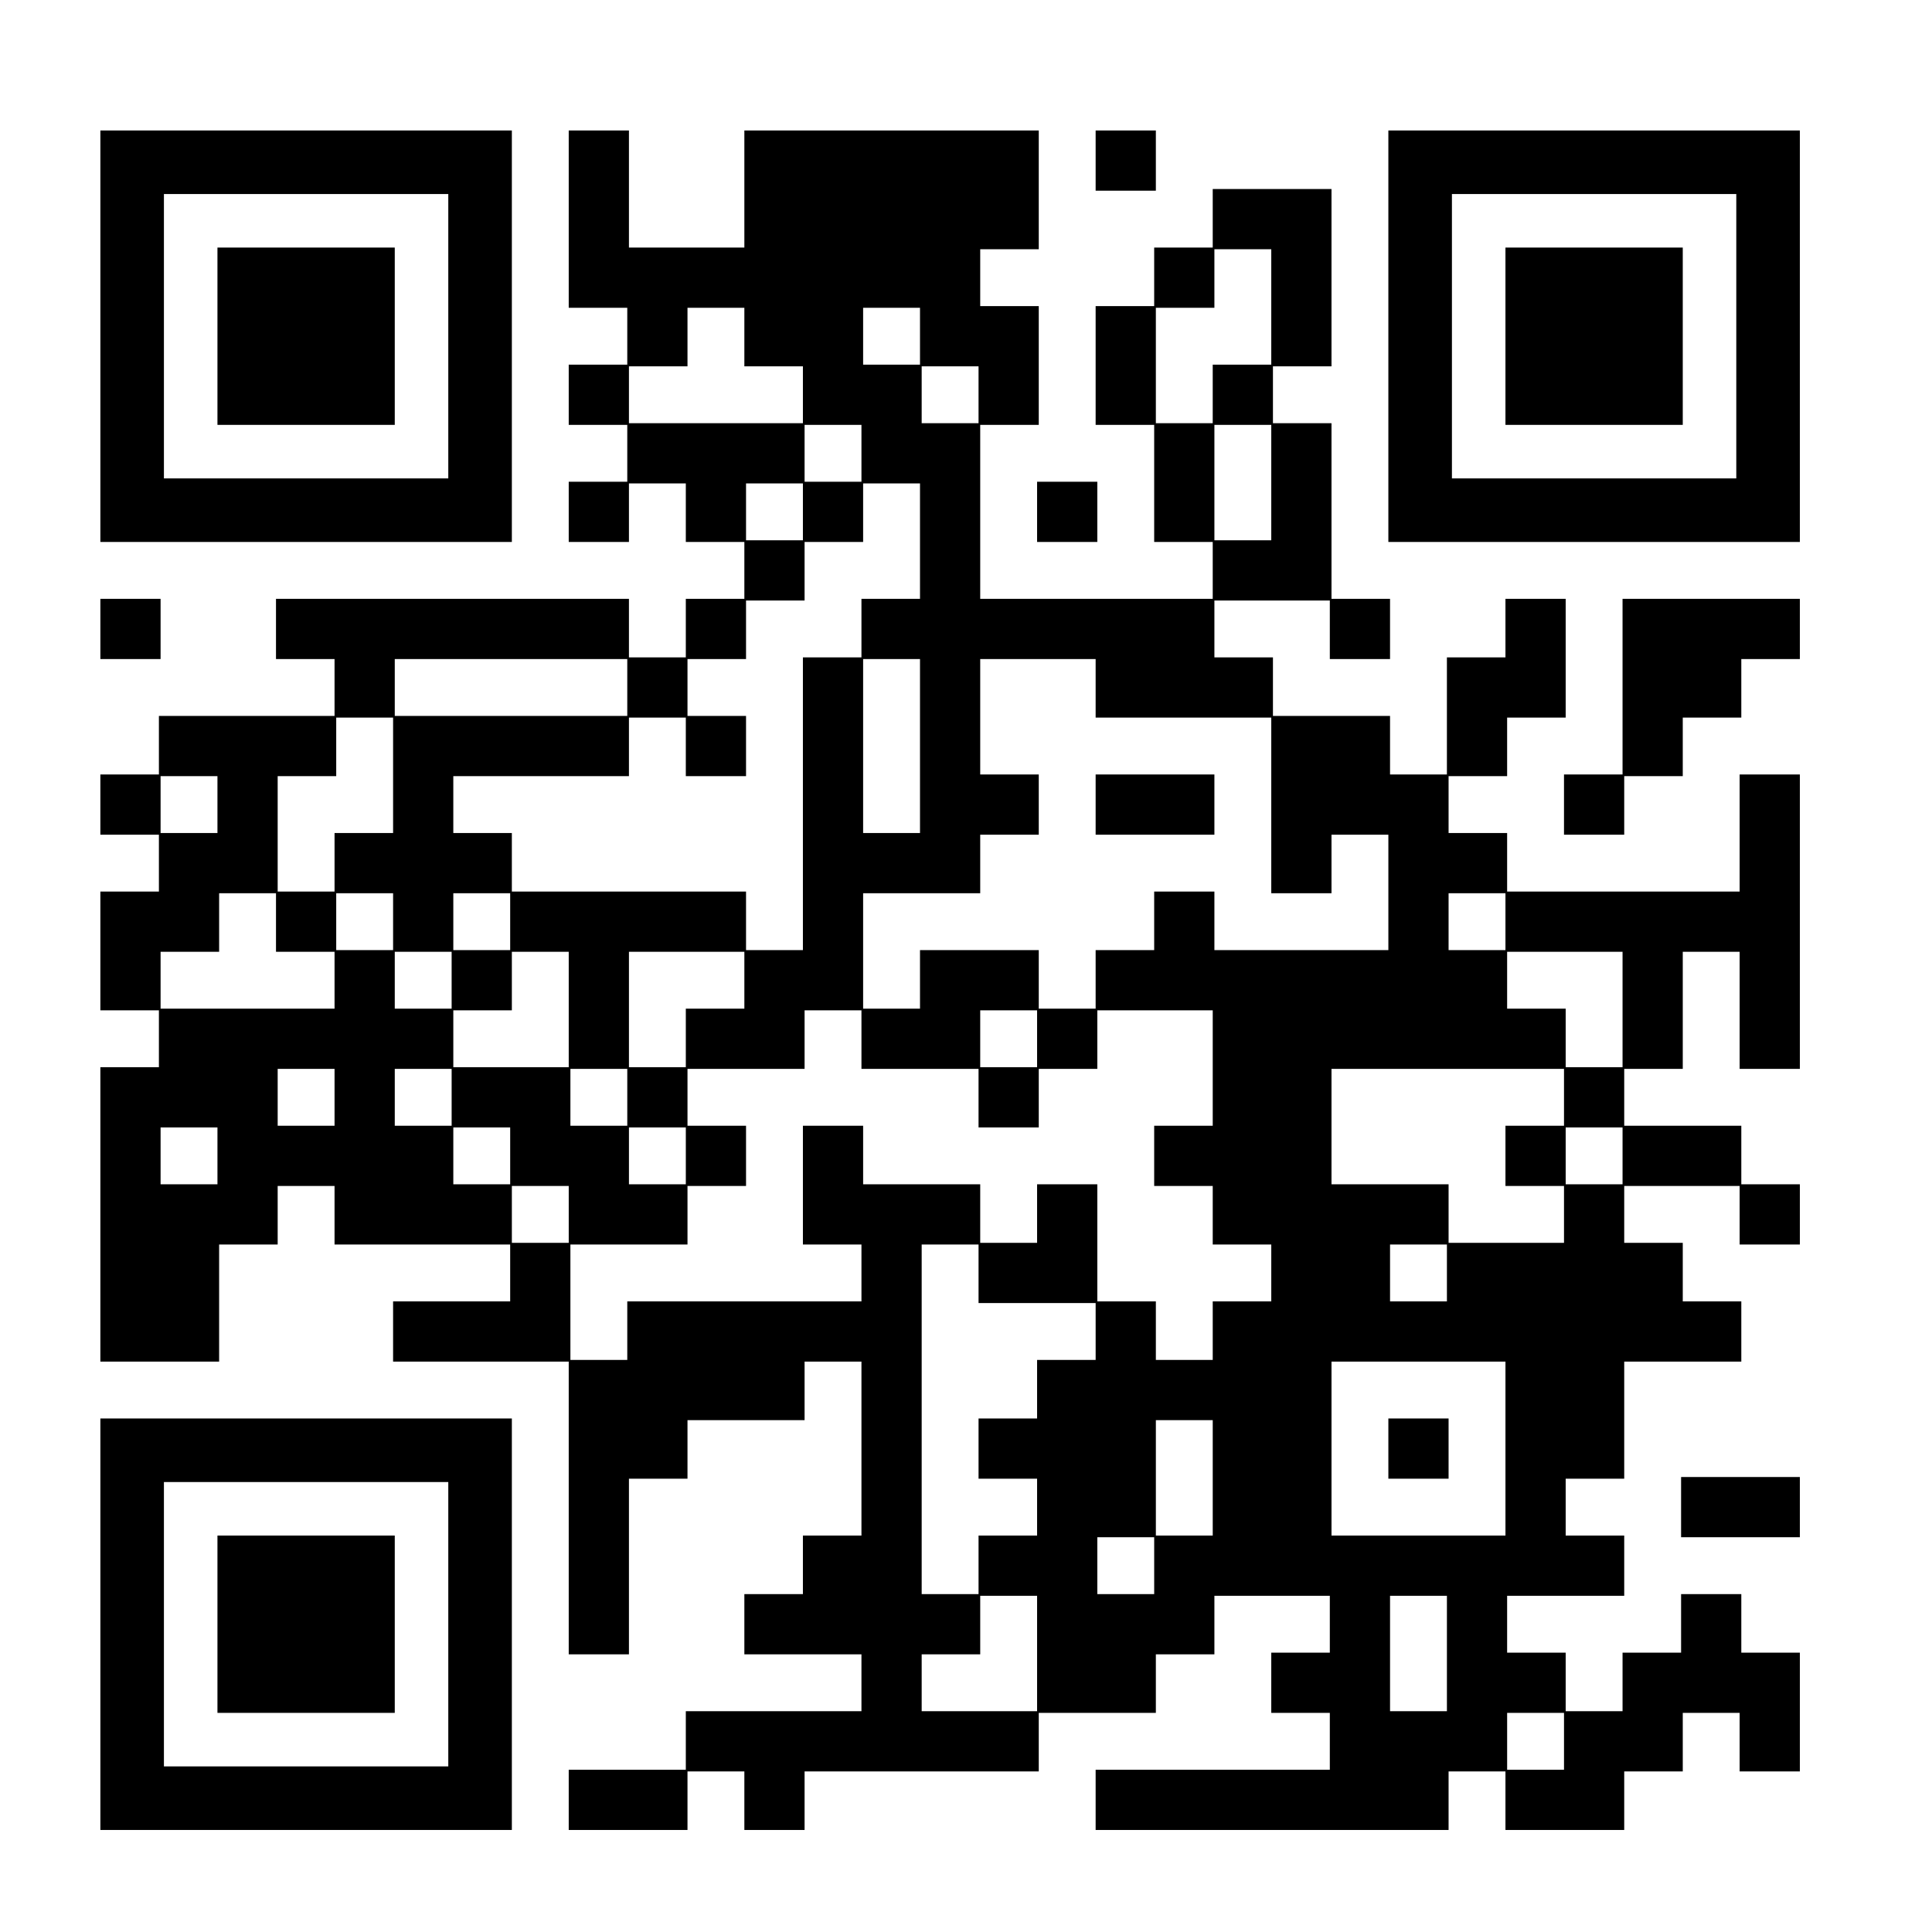 <?xml version="1.0" encoding="UTF-8" standalone="yes"?>
<svg version="1.0" xmlns="http://www.w3.org/2000/svg" width="1155" height="1155" viewBox="0 0 1155 1155" preserveAspectRatio="xMidYMid meet">
  <g transform="translate(0,1155) scale(0.1,-0.1)" fill="#000000" stroke="none">
    <path d="M600 9540 l0 -1230 1230 0 1230 0 0 1230 0 1230 -1230 0 -1230 0 0
-1230z m2080 0 l0 -850 -850 0 -850 0 0 850 0 850 850 0 850 0 0 -850z"/>
    <path d="M1300 9540 l0 -530 530 0 530 0 0 530 0 530 -530 0 -530 0 0 -530z"/>
    <path d="M3400 10240 l0 -530 175 0 175 0 0 -170 0 -170 -175 0 -175 0 0 -180
0 -180 175 0 175 0 0 -170 0 -170 -175 0 -175 0 0 -180 0 -180 180 0 180 0 0
175 0 175 170 0 170 0 0 -175 0 -175 175 0 175 0 0 -170 0 -170 -175 0 -175 0
0 -175 0 -175 -170 0 -170 0 0 175 0 175 -1055 0 -1055 0 0 -180 0 -180 175 0
175 0 0 -170 0 -170 -525 0 -525 0 0 -175 0 -175 -175 0 -175 0 0 -180 0 -180
175 0 175 0 0 -170 0 -170 -175 0 -175 0 0 -355 0 -355 175 0 175 0 0 -170 0
-170 -175 0 -175 0 0 -880 0 -880 355 0 355 0 0 350 0 350 175 0 175 0 0 175
0 175 170 0 170 0 0 -175 0 -175 525 0 525 0 0 -170 0 -170 -350 0 -350 0 0
-180 0 -180 525 0 525 0 0 -875 0 -875 180 0 180 0 0 525 0 525 175 0 175 0 0
175 0 175 350 0 350 0 0 175 0 175 170 0 170 0 0 -520 0 -520 -175 0 -175 0 0
-175 0 -175 -175 0 -175 0 0 -180 0 -180 350 0 350 0 0 -170 0 -170 -525 0
-525 0 0 -175 0 -175 -350 0 -350 0 0 -180 0 -180 355 0 355 0 0 175 0 175
170 0 170 0 0 -175 0 -175 180 0 180 0 0 175 0 175 700 0 700 0 0 175 0 175
350 0 350 0 0 175 0 175 175 0 175 0 0 175 0 175 345 0 345 0 0 -170 0 -170
-175 0 -175 0 0 -180 0 -180 175 0 175 0 0 -170 0 -170 -700 0 -700 0 0 -180
0 -180 1055 0 1055 0 0 175 0 175 170 0 170 0 0 -175 0 -175 355 0 355 0 0
175 0 175 175 0 175 0 0 175 0 175 170 0 170 0 0 -175 0 -175 180 0 180 0 0
355 0 355 -175 0 -175 0 0 175 0 175 -180 0 -180 0 0 -175 0 -175 -175 0 -175
0 0 -175 0 -175 -170 0 -170 0 0 175 0 175 -175 0 -175 0 0 170 0 170 350 0
350 0 0 180 0 180 -175 0 -175 0 0 170 0 170 175 0 175 0 0 350 0 350 350 0
350 0 0 180 0 180 -175 0 -175 0 0 175 0 175 -175 0 -175 0 0 170 0 170 345 0
345 0 0 -175 0 -175 180 0 180 0 0 180 0 180 -175 0 -175 0 0 175 0 175 -350
0 -350 0 0 170 0 170 175 0 175 0 0 350 0 350 170 0 170 0 0 -350 0 -350 180
0 180 0 0 880 0 880 -180 0 -180 0 0 -350 0 -350 -695 0 -695 0 0 175 0 175
-175 0 -175 0 0 170 0 170 175 0 175 0 0 175 0 175 175 0 175 0 0 355 0 355
-180 0 -180 0 0 -175 0 -175 -175 0 -175 0 0 -350 0 -350 -170 0 -170 0 0 175
0 175 -350 0 -350 0 0 175 0 175 -175 0 -175 0 0 170 0 170 345 0 345 0 0
-175 0 -175 180 0 180 0 0 180 0 180 -175 0 -175 0 0 525 0 525 -175 0 -175 0
0 170 0 170 175 0 175 0 0 530 0 530 -355 0 -355 0 0 -175 0 -175 -175 0 -175
0 0 -175 0 -175 -175 0 -175 0 0 -355 0 -355 175 0 175 0 0 -350 0 -350 175 0
175 0 0 -170 0 -170 -695 0 -695 0 0 520 0 520 175 0 175 0 0 355 0 355 -175
0 -175 0 0 170 0 170 175 0 175 0 0 355 0 355 -880 0 -880 0 0 -350 0 -350
-345 0 -345 0 0 350 0 350 -180 0 -180 0 0 -530z m4200 -525 l0 -345 -175 0
-175 0 0 -175 0 -175 -170 0 -170 0 0 345 0 345 175 0 175 0 0 175 0 175 170
0 170 0 0 -345z m-3150 -180 l0 -175 175 0 175 0 0 -170 0 -170 -520 0 -520 0
0 170 0 170 175 0 175 0 0 175 0 175 170 0 170 0 0 -175z m1050 5 l0 -170
-170 0 -170 0 0 170 0 170 170 0 170 0 0 -170z m350 -350 l0 -170 -170 0 -170
0 0 170 0 170 170 0 170 0 0 -170z m-700 -350 l0 -170 -170 0 -170 0 0 170 0
170 170 0 170 0 0 -170z m2450 -175 l0 -345 -170 0 -170 0 0 345 0 345 170 0
170 0 0 -345z m-2800 -175 l0 -170 -170 0 -170 0 0 170 0 170 170 0 170 0 0
-170z m700 -175 l0 -345 -175 0 -175 0 0 -175 0 -175 -175 0 -175 0 0 -875 0
-875 -170 0 -170 0 0 175 0 175 -700 0 -700 0 0 175 0 175 -175 0 -175 0 0
170 0 170 525 0 525 0 0 175 0 175 170 0 170 0 0 -175 0 -175 180 0 180 0 0
180 0 180 -175 0 -175 0 0 170 0 170 175 0 175 0 0 175 0 175 175 0 175 0 0
175 0 175 175 0 175 0 0 175 0 175 170 0 170 0 0 -345z m-1750 -875 l0 -170
-695 0 -695 0 0 170 0 170 695 0 695 0 0 -170z m1750 -350 l0 -520 -170 0
-170 0 0 520 0 520 170 0 170 0 0 -520z m1050 345 l0 -175 525 0 525 0 0 -525
0 -525 180 0 180 0 0 175 0 175 170 0 170 0 0 -345 0 -345 -520 0 -520 0 0
175 0 175 -180 0 -180 0 0 -175 0 -175 -175 0 -175 0 0 -175 0 -175 -170 0
-170 0 0 175 0 175 -355 0 -355 0 0 -175 0 -175 -170 0 -170 0 0 345 0 345
350 0 350 0 0 175 0 175 175 0 175 0 0 180 0 180 -175 0 -175 0 0 345 0 345
345 0 345 0 0 -175z m-4200 -520 l0 -345 -175 0 -175 0 0 -175 0 -175 -170 0
-170 0 0 345 0 345 175 0 175 0 0 175 0 175 170 0 170 0 0 -345z m-1050 -175
l0 -170 -170 0 -170 0 0 170 0 170 170 0 170 0 0 -170z m350 -705 l0 -175 175
0 175 0 0 -170 0 -170 -520 0 -520 0 0 170 0 170 175 0 175 0 0 175 0 175 170
0 170 0 0 -175z m700 5 l0 -170 -170 0 -170 0 0 170 0 170 170 0 170 0 0 -170z
m700 0 l0 -170 -170 0 -170 0 0 170 0 170 170 0 170 0 0 -170z m5950 0 l0
-170 -170 0 -170 0 0 170 0 170 170 0 170 0 0 -170z m-6300 -350 l0 -170 -170
0 -170 0 0 170 0 170 170 0 170 0 0 -170z m700 -175 l0 -345 -345 0 -345 0 0
170 0 170 175 0 175 0 0 175 0 175 170 0 170 0 0 -345z m1050 175 l0 -170
-175 0 -175 0 0 -175 0 -175 -170 0 -170 0 0 345 0 345 345 0 345 0 0 -170z
m5250 -175 l0 -345 -170 0 -170 0 0 175 0 175 -175 0 -175 0 0 170 0 170 345
0 345 0 0 -345z m-4550 -180 l0 -175 350 0 350 0 0 -175 0 -175 180 0 180 0 0
175 0 175 175 0 175 0 0 175 0 175 345 0 345 0 0 -345 0 -345 -175 0 -175 0 0
-180 0 -180 175 0 175 0 0 -175 0 -175 175 0 175 0 0 -170 0 -170 -175 0 -175
0 0 -175 0 -175 -170 0 -170 0 0 175 0 175 -175 0 -175 0 0 350 0 350 -180 0
-180 0 0 -175 0 -175 -170 0 -170 0 0 175 0 175 -350 0 -350 0 0 175 0 175
-180 0 -180 0 0 -355 0 -355 175 0 175 0 0 -170 0 -170 -700 0 -700 0 0 -175
0 -175 -170 0 -170 0 0 345 0 345 350 0 350 0 0 175 0 175 175 0 175 0 0 180
0 180 -175 0 -175 0 0 170 0 170 350 0 350 0 0 175 0 175 170 0 170 0 0 -175z
m1050 5 l0 -170 -170 0 -170 0 0 170 0 170 170 0 170 0 0 -170z m-4200 -350
l0 -170 -170 0 -170 0 0 170 0 170 170 0 170 0 0 -170z m700 0 l0 -170 -170 0
-170 0 0 170 0 170 170 0 170 0 0 -170z m1050 0 l0 -170 -170 0 -170 0 0 170
0 170 170 0 170 0 0 -170z m5600 0 l0 -170 -175 0 -175 0 0 -180 0 -180 175 0
175 0 0 -170 0 -170 -345 0 -345 0 0 175 0 175 -350 0 -350 0 0 345 0 345 695
0 695 0 0 -170z m-8050 -350 l0 -170 -170 0 -170 0 0 170 0 170 170 0 170 0 0
-170z m1750 0 l0 -170 -170 0 -170 0 0 170 0 170 170 0 170 0 0 -170z m1050 0
l0 -170 -170 0 -170 0 0 170 0 170 170 0 170 0 0 -170z m5600 0 l0 -170 -170
0 -170 0 0 170 0 170 170 0 170 0 0 -170z m-6300 -350 l0 -170 -170 0 -170 0
0 170 0 170 170 0 170 0 0 -170z m2450 -355 l0 -175 350 0 350 0 0 -170 0
-170 -175 0 -175 0 0 -175 0 -175 -175 0 -175 0 0 -180 0 -180 175 0 175 0 0
-170 0 -170 -175 0 -175 0 0 -175 0 -175 -170 0 -170 0 0 1045 0 1045 170 0
170 0 0 -175z m2800 5 l0 -170 -170 0 -170 0 0 170 0 170 170 0 170 0 0 -170z
m350 -1050 l0 -520 -520 0 -520 0 0 520 0 520 520 0 520 0 0 -520z m-1750
-175 l0 -345 -170 0 -170 0 0 345 0 345 170 0 170 0 0 -345z m-350 -525 l0
-170 -170 0 -170 0 0 170 0 170 170 0 170 0 0 -170z m-700 -525 l0 -345 -345
0 -345 0 0 170 0 170 175 0 175 0 0 175 0 175 170 0 170 0 0 -345z m2450 0 l0
-345 -170 0 -170 0 0 345 0 345 170 0 170 0 0 -345z m700 -525 l0 -170 -170 0
-170 0 0 170 0 170 170 0 170 0 0 -170z"/>
    <path d="M6550 6740 l0 -180 355 0 355 0 0 180 0 180 -355 0 -355 0 0 -180z"/>
    <path d="M8300 2890 l0 -180 180 0 180 0 0 180 0 180 -180 0 -180 0 0 -180z"/>
    <path d="M6550 10590 l0 -180 180 0 180 0 0 180 0 180 -180 0 -180 0 0 -180z"/>
    <path d="M8300 9540 l0 -1230 1230 0 1230 0 0 1230 0 1230 -1230 0 -1230 0 0
-1230z m2080 0 l0 -850 -850 0 -850 0 0 850 0 850 850 0 850 0 0 -850z"/>
    <path d="M9000 9540 l0 -530 530 0 530 0 0 530 0 530 -530 0 -530 0 0 -530z"/>
    <path d="M6200 8490 l0 -180 180 0 180 0 0 180 0 180 -180 0 -180 0 0 -180z"/>
    <path d="M600 7790 l0 -180 180 0 180 0 0 180 0 180 -180 0 -180 0 0 -180z"/>
    <path d="M9700 7445 l0 -525 -175 0 -175 0 0 -180 0 -180 180 0 180 0 0 175 0
175 175 0 175 0 0 175 0 175 175 0 175 0 0 175 0 175 175 0 175 0 0 180 0 180
-530 0 -530 0 0 -525z"/>
    <path d="M600 1840 l0 -1230 1230 0 1230 0 0 1230 0 1230 -1230 0 -1230 0 0
-1230z m2080 0 l0 -850 -850 0 -850 0 0 850 0 850 850 0 850 0 0 -850z"/>
    <path d="M1300 1840 l0 -530 530 0 530 0 0 530 0 530 -530 0 -530 0 0 -530z"/>
    <path d="M10050 2540 l0 -180 355 0 355 0 0 180 0 180 -355 0 -355 0 0 -180z"/>
  </g>
</svg>